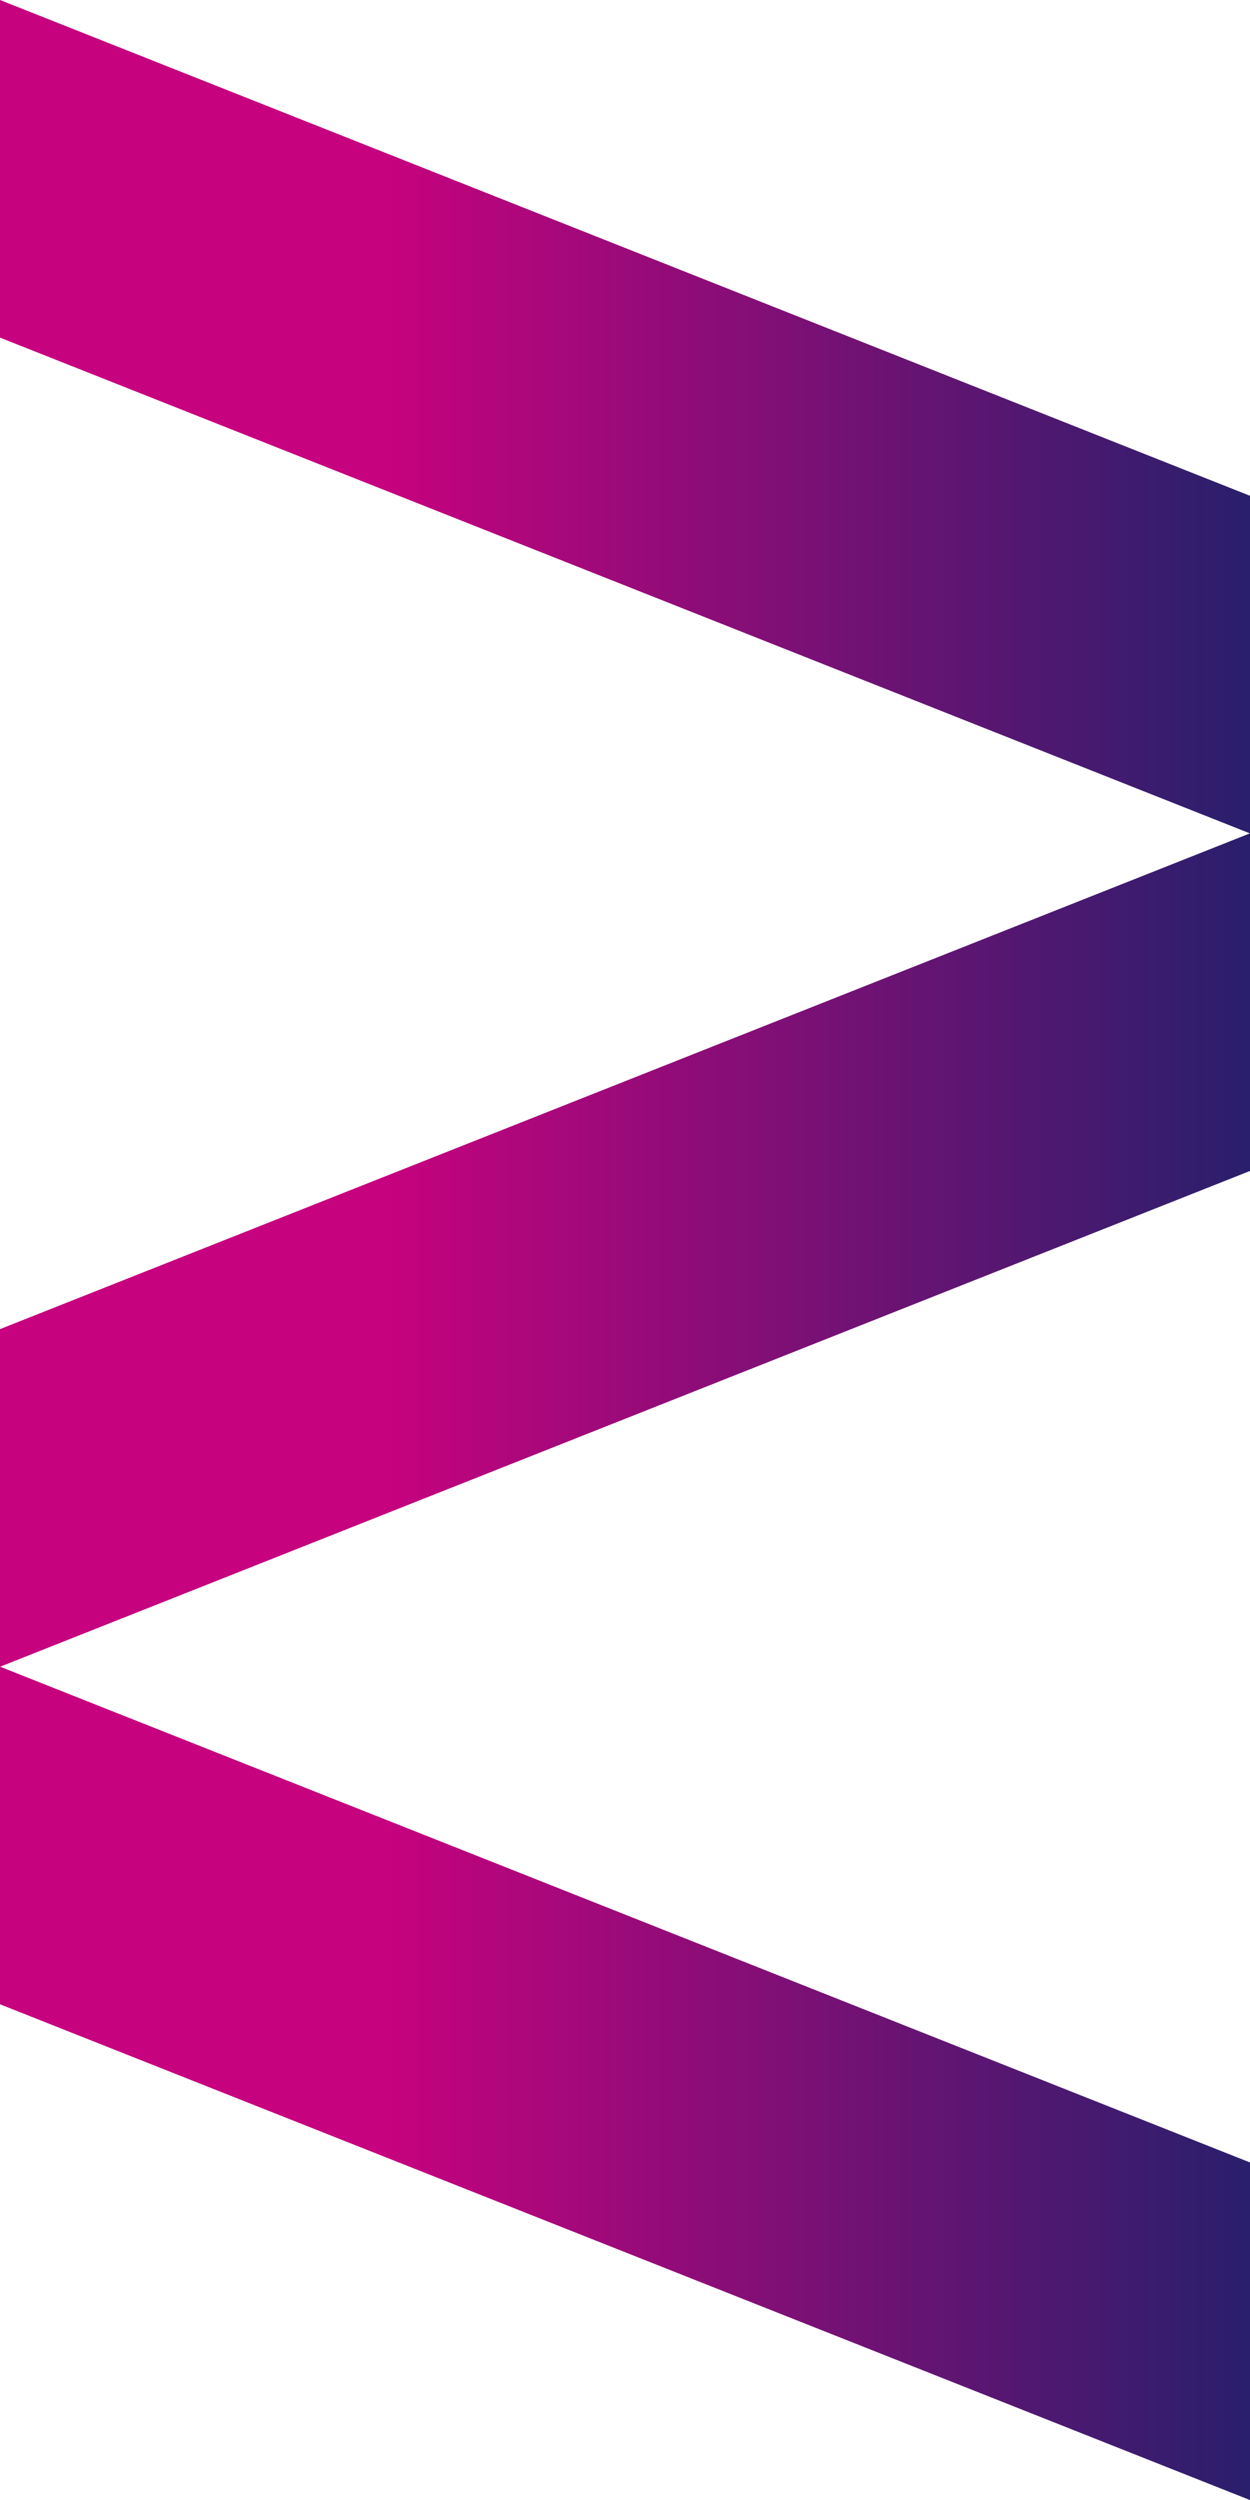 <?xml version="1.0" encoding="UTF-8"?> <svg xmlns="http://www.w3.org/2000/svg" xmlns:xlink="http://www.w3.org/1999/xlink" id="Capa_2" data-name="Capa 2" viewBox="0 0 157.8 315.61"><defs><style> .cls-1 { fill: url(#Degradado_sin_nombre_25); } </style><linearGradient id="Degradado_sin_nombre_25" data-name="Degradado sin nombre 25" x1="0" y1="157.8" x2="157.8" y2="157.8" gradientUnits="userSpaceOnUse"><stop offset=".31" stop-color="#c6027e"></stop><stop offset="1" stop-color="#291f6c"></stop></linearGradient></defs><g id="Capa_1-2" data-name="Capa 1"><path class="cls-1" d="m0,210.4l157.8,62.59v42.62L0,253.02v-42.62ZM0,42.62l157.8,62.59v-42.62L0,0v42.62Zm0,167.79l157.8-62.59v-42.62L0,167.79v42.62Z"></path></g></svg> 